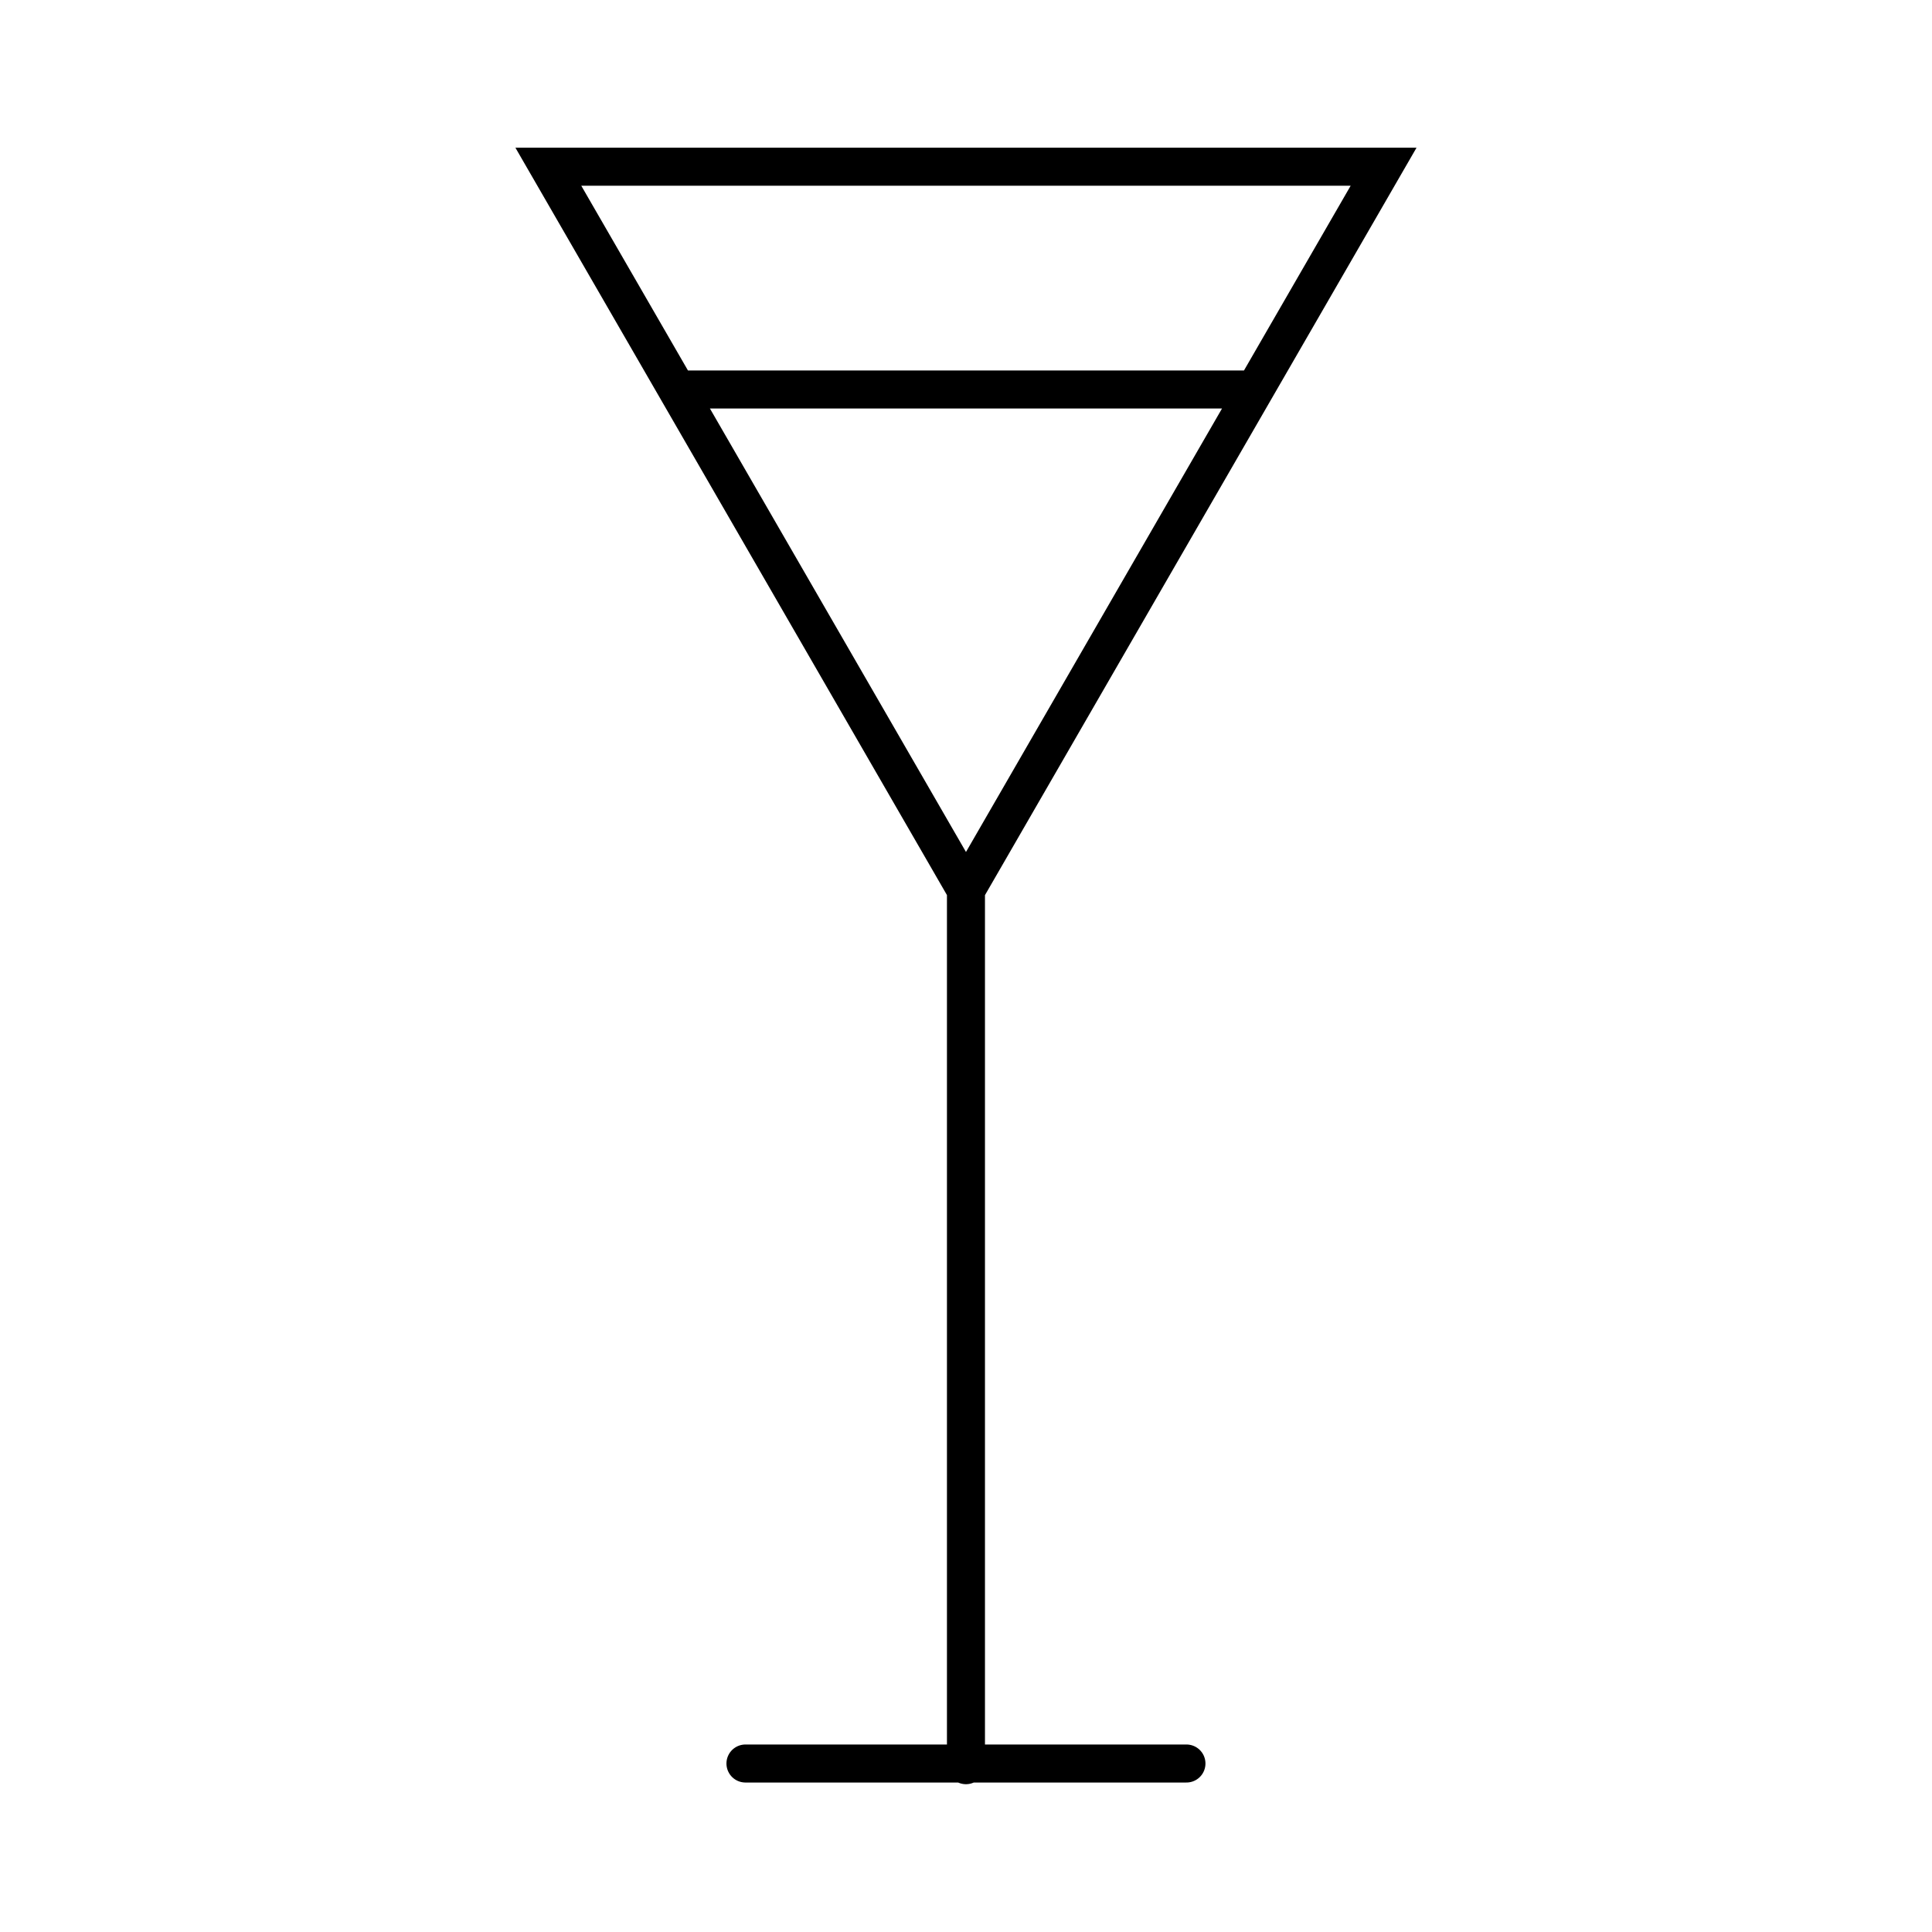 <?xml version="1.0" encoding="UTF-8"?>
<!-- Uploaded to: SVG Repo, www.svgrepo.com, Generator: SVG Repo Mixer Tools -->
<svg width="800px" height="800px" version="1.1" viewBox="144 144 512 512" xmlns="http://www.w3.org/2000/svg">
 <defs>
  <clipPath id="a">
   <path d="m148.09 148.09h503.81v503.81h-503.81z"/>
  </clipPath>
 </defs>
 <g clip-path="url(#a)">
  <path transform="matrix(5.038 0 0 5.038 148.09 148.09)" d="m50 46.25v45.791m-11.599-0.088h23.197m-33.565-83.994 10.984 19.021 10.984 19.025 10.983-19.025 10.984-19.021zm6.817 11.716h30.3" fill="none" stroke="#000000" stroke-linecap="round" stroke-miterlimit="10" stroke-width="2"/>
 </g>
</svg>